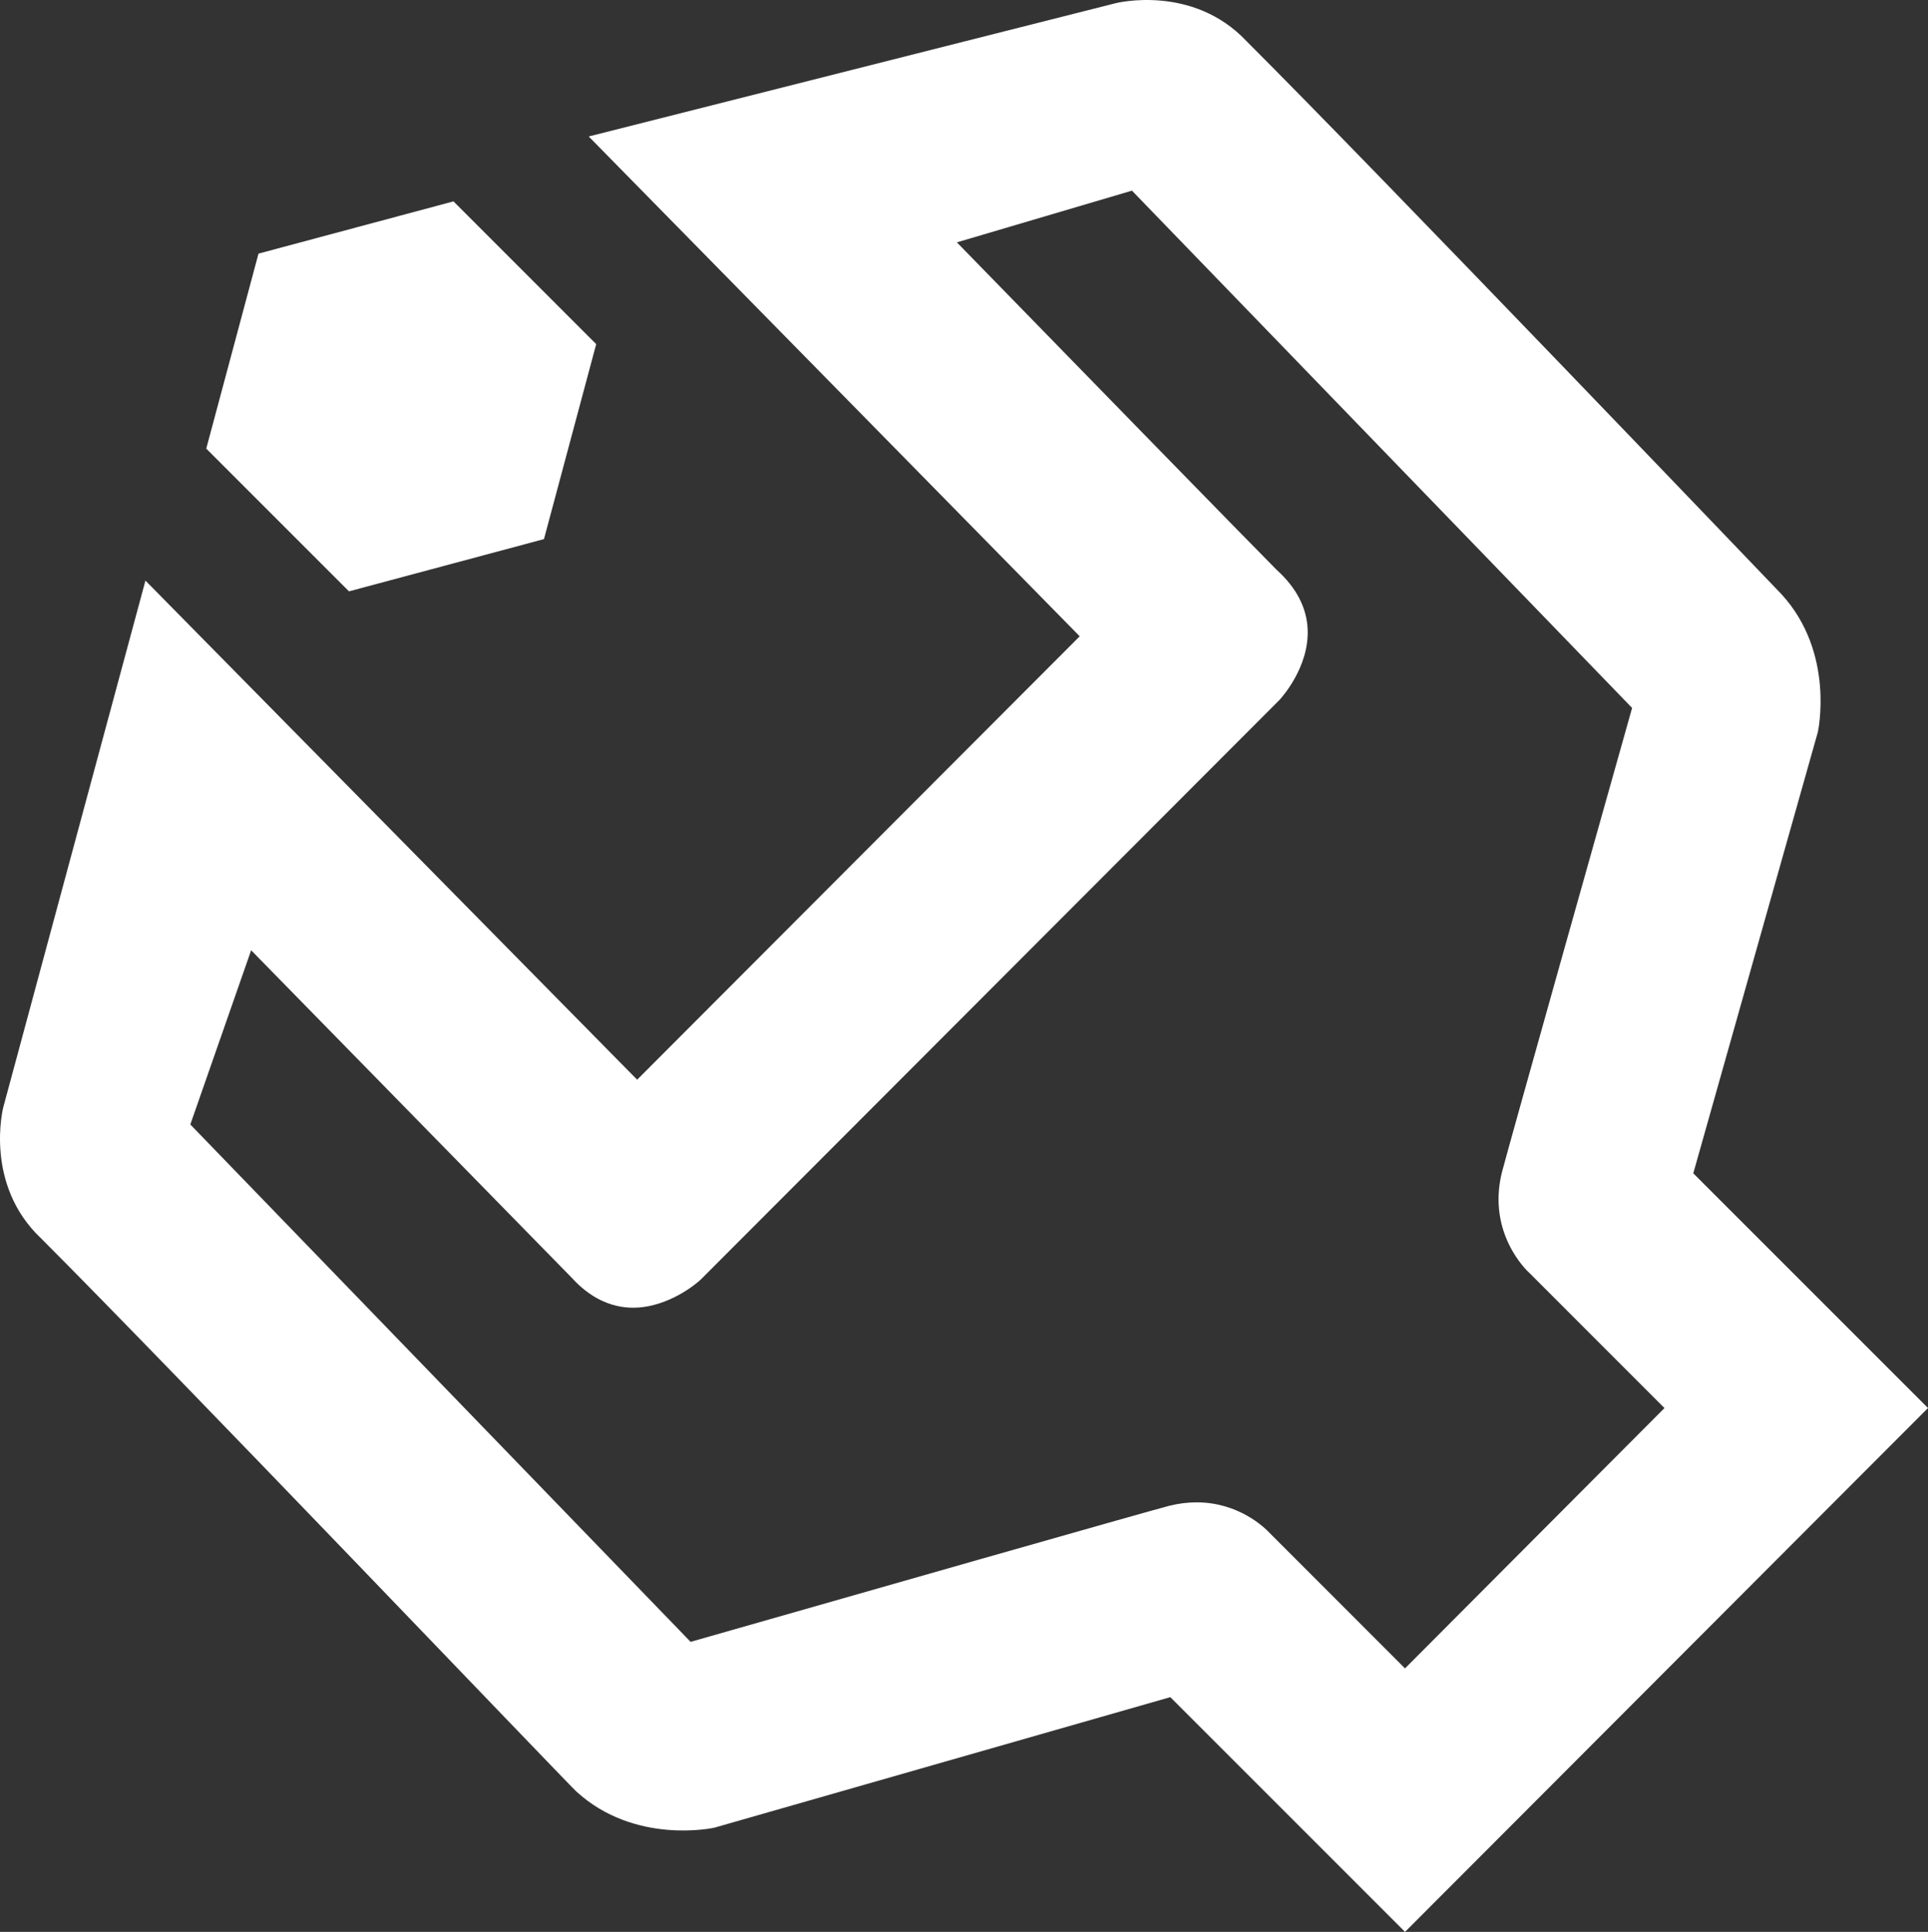 <?xml version="1.0" encoding="UTF-8" standalone="no"?>
<!-- Generator: Adobe Illustrator 25.2.3, SVG Export Plug-In . SVG Version: 6.00 Build 0)  -->

<svg
   xmlns:dc="http://purl.org/dc/elements/1.1/"
   xmlns:cc="http://creativecommons.org/ns#"
   xmlns:rdf="http://www.w3.org/1999/02/22-rdf-syntax-ns#"
   xmlns:svg="http://www.w3.org/2000/svg"
   xmlns="http://www.w3.org/2000/svg"
   xmlns:sodipodi="http://sodipodi.sourceforge.net/DTD/sodipodi-0.dtd"
   xmlns:inkscape="http://www.inkscape.org/namespaces/inkscape"
   version="1.1"
   id="Ebene_2_1_"
   x="0px"
   y="0px"
   width="138.182"
   height="138.45"
   viewBox="0 0 138.182 138.45"
   xml:space="preserve"
   sodipodi:docname="Infraserv_Facility Management_4_einzeln_4c.svg"
   inkscape:version="0.92.4 (5da689c313, 2019-01-14)"><rect x="0" y="0" width="138.182" height="138.45" fill="#333333" stroke="none"/><defs
   id="defs3096" /><sodipodi:namedview
   pagecolor="#ffffff"
   bordercolor="#666666"
   borderopacity="1"
   objecttolerance="10"
   gridtolerance="10"
   guidetolerance="10"
   inkscape:pageopacity="0"
   inkscape:pageshadow="2"
   inkscape:window-width="1918"
   inkscape:window-height="2061"
   id="namedview3094"
   showgrid="false"
   inkscape:pagecheckerboard="true"
   fit-margin-top="0"
   fit-margin-left="0"
   fit-margin-right="0"
   fit-margin-bottom="0"
   inkscape:zoom="1.1893662"
   inkscape:cx="69.091322"
   inkscape:cy="69.224498"
   inkscape:window-x="2392"
   inkscape:window-y="0"
   inkscape:window-maximized="0"
   inkscape:current-layer="Ebene_2_1_" />
<style
   type="text/css"
   id="style3087">
	.st0{fill:#009530;}
	.st1{fill:#FFFFFF;}
</style>

<path
   class="st1"
   d="m 18.527,18.176 13.974,-3.744 10.23,10.23 -3.744,13.974 -13.974,3.744 -10.23,-10.23 z m 82.173,120.274 -16.823,-16.822 -32.69,9.358 c 0,0 -5.672,1.265 -9.887,-2.603 -1.133,-1.093 -28.726,-29.994 -38.338,-39.616 -4.139,-3.893 -2.731,-9.398 -2.731,-9.398 l 10.193,-37.759 35.241,35.768 31.719,-31.777 -35.19,-35.82 37.759,-9.55 c 0,0 5.505,-1.408 9.398,2.731 9.622,9.611 37.237,38.491 38.33,39.623 3.869,4.215 2.604,9.887 2.604,9.887 l -8.926,31.615 16.823,16.821 z m -0.001,-18.884 18.596,-18.656 -9.636,-9.639 -0.075,-0.071 c -0.123,-0.112 -3.001,-2.792 -1.952,-7.136 0.447,-1.759 8.393,-29.959 9.298,-33.169 l 0.045,-0.159 -35.846,-37.073 -12.548,3.706 c 7.278,7.469 21.221,21.771 22.877,23.428 l 0.047,0.046 c 1.403,1.272 2.148,2.702 2.215,4.25 0.12,2.757 -1.92,4.965 -2.033,5.085 l -41.452,41.511 c -0.814,0.754 -2.751,2.03 -4.847,2.03 -1.637,0 -3.136,-0.738 -4.423,-2.16 l -22.965,-23.457 -4.359,12.485 35.856,37.078 0.112,-0.032 c 11.187,-3.198 32.736,-9.348 34.239,-9.731 0.644,-0.155 1.287,-0.234 1.913,-0.234 3.015,0 4.867,1.804 5.207,2.166 z"
   id="path3091"
   inkscape:connector-curvature="0"
   style="fill:#ffffff" />
</svg>